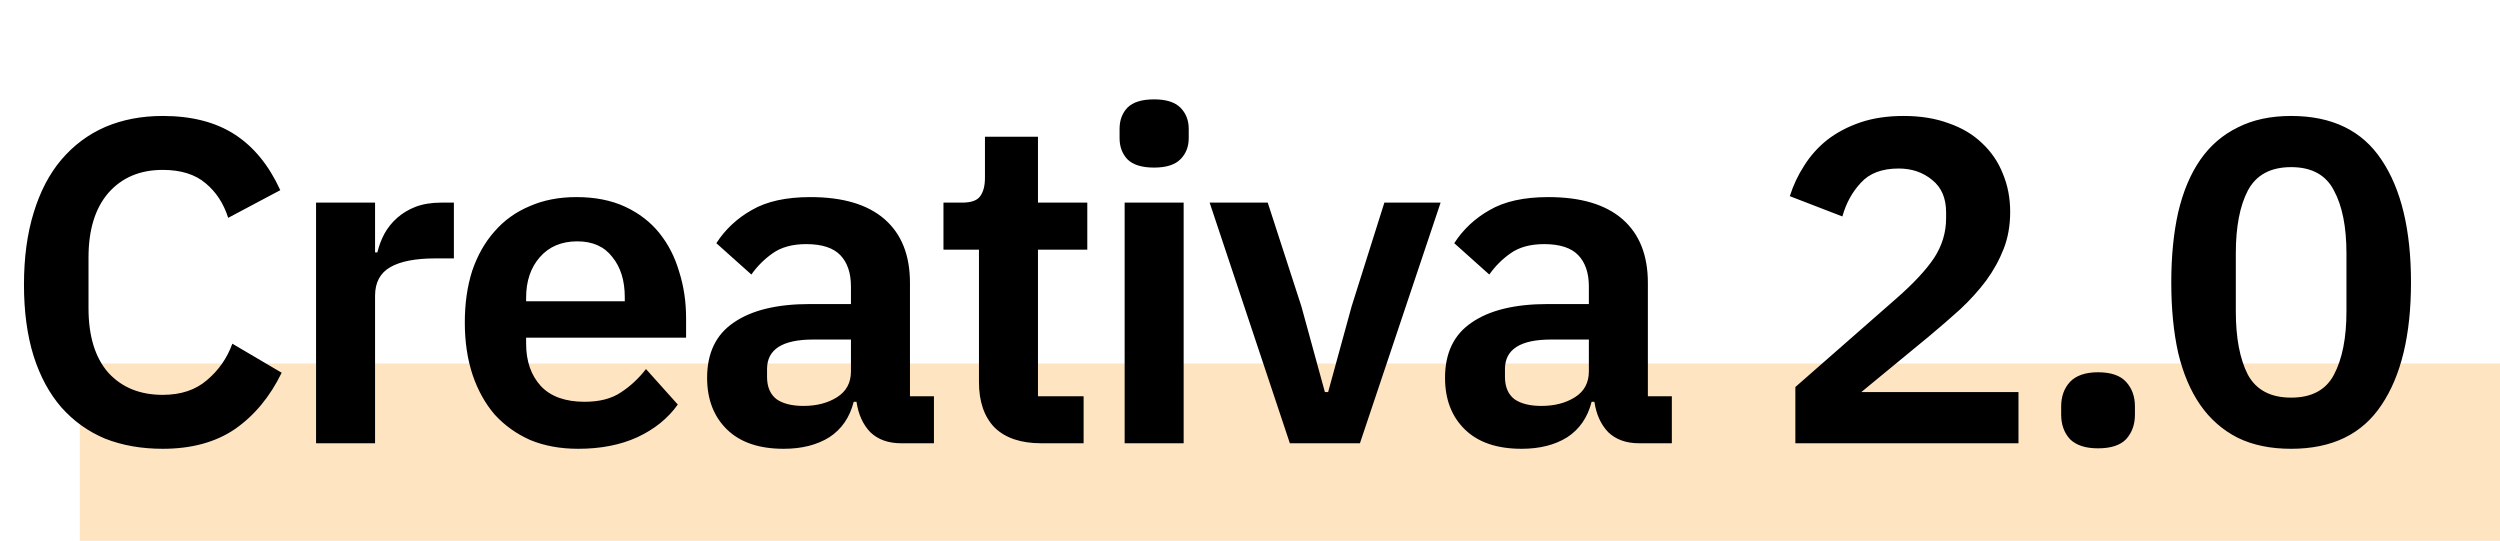 <?xml version="1.0" encoding="UTF-8"?>
<svg xmlns="http://www.w3.org/2000/svg" width="282" height="61" viewBox="0 0 282 61" fill="none">
  <line x1="9" y1="51" x2="282" y2="51" stroke="#FFE4C2" stroke-width="20"></line>
  <path d="M18.356 50.624C15.964 50.624 13.797 50.243 11.856 49.48C9.949 48.683 8.303 47.504 6.916 45.944C5.564 44.384 4.524 42.46 3.796 40.172C3.068 37.849 2.704 35.163 2.704 32.112C2.704 29.061 3.068 26.357 3.796 24C4.524 21.608 5.564 19.615 6.916 18.02C8.303 16.391 9.949 15.16 11.856 14.328C13.797 13.496 15.964 13.08 18.356 13.08C21.615 13.08 24.319 13.773 26.468 15.16C28.617 16.547 30.333 18.644 31.616 21.452L25.74 24.572C25.22 22.943 24.371 21.643 23.192 20.672C22.013 19.667 20.401 19.164 18.356 19.164C15.791 19.164 13.745 20.031 12.22 21.764C10.729 23.497 9.984 25.924 9.984 29.044V34.764C9.984 37.919 10.729 40.345 12.22 42.044C13.745 43.708 15.791 44.54 18.356 44.54C20.401 44.54 22.065 43.985 23.348 42.876C24.665 41.767 25.619 40.397 26.208 38.768L31.772 42.044C30.455 44.748 28.704 46.863 26.52 48.388C24.336 49.879 21.615 50.624 18.356 50.624ZM35.651 50V22.856H42.307V28.472H42.567C42.741 27.744 43.001 27.051 43.347 26.392C43.729 25.699 44.214 25.092 44.803 24.572C45.393 24.052 46.086 23.636 46.883 23.324C47.715 23.012 48.669 22.856 49.743 22.856H51.199V29.148H49.119C46.866 29.148 45.167 29.477 44.023 30.136C42.879 30.795 42.307 31.869 42.307 33.36V50H35.651ZM65.223 50.624C63.213 50.624 61.41 50.295 59.815 49.636C58.255 48.943 56.921 47.989 55.811 46.776C54.737 45.528 53.905 44.037 53.315 42.304C52.726 40.536 52.431 38.56 52.431 36.376C52.431 34.227 52.709 32.285 53.263 30.552C53.853 28.819 54.685 27.345 55.759 26.132C56.834 24.884 58.151 23.931 59.711 23.272C61.271 22.579 63.039 22.232 65.015 22.232C67.13 22.232 68.967 22.596 70.527 23.324C72.087 24.052 73.37 25.04 74.375 26.288C75.381 27.536 76.126 28.992 76.611 30.656C77.131 32.285 77.391 34.036 77.391 35.908V38.092H59.347V38.768C59.347 40.744 59.902 42.339 61.011 43.552C62.121 44.731 63.767 45.32 65.951 45.32C67.615 45.32 68.967 44.973 70.007 44.28C71.082 43.587 72.035 42.703 72.867 41.628L76.455 45.632C75.346 47.192 73.821 48.423 71.879 49.324C69.973 50.191 67.754 50.624 65.223 50.624ZM65.119 27.224C63.351 27.224 61.947 27.813 60.907 28.992C59.867 30.171 59.347 31.696 59.347 33.568V33.984H70.475V33.516C70.475 31.644 70.007 30.136 69.071 28.992C68.17 27.813 66.853 27.224 65.119 27.224ZM101.656 50C100.2 50 99.038 49.584 98.171 48.752C97.34 47.885 96.82 46.741 96.612 45.32H96.299C95.849 47.088 94.93 48.423 93.543 49.324C92.157 50.191 90.441 50.624 88.395 50.624C85.622 50.624 83.49 49.896 81.999 48.44C80.509 46.984 79.763 45.043 79.763 42.616C79.763 39.808 80.769 37.728 82.779 36.376C84.79 34.989 87.65 34.296 91.359 34.296H95.987V32.32C95.987 30.795 95.589 29.616 94.791 28.784C93.994 27.952 92.712 27.536 90.944 27.536C89.383 27.536 88.118 27.883 87.147 28.576C86.212 29.235 85.414 30.032 84.755 30.968L80.803 27.432C81.809 25.872 83.144 24.624 84.808 23.688C86.472 22.717 88.673 22.232 91.412 22.232C95.086 22.232 97.877 23.064 99.784 24.728C101.69 26.392 102.644 28.784 102.644 31.904V44.696H105.348V50H101.656ZM90.632 45.788C92.122 45.788 93.388 45.459 94.427 44.8C95.468 44.141 95.987 43.171 95.987 41.888V38.3H91.724C88.257 38.3 86.523 39.409 86.523 41.628V42.512C86.523 43.621 86.87 44.453 87.564 45.008C88.291 45.528 89.314 45.788 90.632 45.788ZM117.447 50C115.159 50 113.409 49.411 112.195 48.232C111.017 47.019 110.427 45.303 110.427 43.084V28.16H106.423V22.856H108.503C109.509 22.856 110.185 22.631 110.531 22.18C110.913 21.695 111.103 20.984 111.103 20.048V15.42H117.083V22.856H122.647V28.16H117.083V44.696H122.231V50H117.447ZM130.188 18.904C128.802 18.904 127.796 18.592 127.172 17.968C126.583 17.344 126.288 16.547 126.288 15.576V14.536C126.288 13.565 126.583 12.768 127.172 12.144C127.796 11.52 128.802 11.208 130.188 11.208C131.54 11.208 132.528 11.52 133.152 12.144C133.776 12.768 134.088 13.565 134.088 14.536V15.576C134.088 16.547 133.776 17.344 133.152 17.968C132.528 18.592 131.54 18.904 130.188 18.904ZM126.86 22.856H133.516V50H126.86V22.856ZM145.496 50L136.448 22.856H143L146.796 34.556L149.448 44.228H149.812L152.464 34.556L156.156 22.856H162.5L153.4 50H145.496ZM184.892 50C183.436 50 182.275 49.584 181.408 48.752C180.576 47.885 180.056 46.741 179.848 45.32H179.536C179.085 47.088 178.167 48.423 176.78 49.324C175.393 50.191 173.677 50.624 171.632 50.624C168.859 50.624 166.727 49.896 165.236 48.44C163.745 46.984 163 45.043 163 42.616C163 39.808 164.005 37.728 166.016 36.376C168.027 34.989 170.887 34.296 174.596 34.296H179.224V32.32C179.224 30.795 178.825 29.616 178.028 28.784C177.231 27.952 175.948 27.536 174.18 27.536C172.62 27.536 171.355 27.883 170.384 28.576C169.448 29.235 168.651 30.032 167.992 30.968L164.04 27.432C165.045 25.872 166.38 24.624 168.044 23.688C169.708 22.717 171.909 22.232 174.648 22.232C178.323 22.232 181.113 23.064 183.02 24.728C184.927 26.392 185.88 28.784 185.88 31.904V44.696H188.584V50H184.892ZM173.868 45.788C175.359 45.788 176.624 45.459 177.664 44.8C178.704 44.141 179.224 43.171 179.224 41.888V38.3H174.96C171.493 38.3 169.76 39.409 169.76 41.628V42.512C169.76 43.621 170.107 44.453 170.8 45.008C171.528 45.528 172.551 45.788 173.868 45.788ZM227.684 50H202.516V43.656L213.904 33.672C215.845 31.973 217.267 30.448 218.168 29.096C219.069 27.709 219.52 26.219 219.52 24.624V23.948C219.52 22.353 219 21.14 217.96 20.308C216.92 19.441 215.655 19.008 214.164 19.008C212.292 19.008 210.871 19.545 209.9 20.62C208.929 21.66 208.236 22.925 207.82 24.416L201.892 22.128C202.273 20.915 202.811 19.771 203.504 18.696C204.197 17.587 205.064 16.616 206.104 15.784C207.179 14.952 208.427 14.293 209.848 13.808C211.269 13.323 212.899 13.08 214.736 13.08C216.643 13.08 218.341 13.357 219.832 13.912C221.323 14.432 222.571 15.177 223.576 16.148C224.616 17.119 225.396 18.263 225.916 19.58C226.471 20.897 226.748 22.336 226.748 23.896C226.748 25.421 226.505 26.808 226.02 28.056C225.535 29.304 224.876 30.5 224.044 31.644C223.212 32.753 222.241 33.828 221.132 34.868C220.023 35.873 218.844 36.896 217.596 37.936L209.952 44.228H227.684V50ZM236.66 50.572C235.238 50.572 234.181 50.225 233.488 49.532C232.829 48.804 232.5 47.885 232.5 46.776V45.84C232.5 44.731 232.829 43.812 233.488 43.084C234.181 42.356 235.238 41.992 236.66 41.992C238.116 41.992 239.173 42.356 239.832 43.084C240.49 43.812 240.82 44.731 240.82 45.84V46.776C240.82 47.885 240.49 48.804 239.832 49.532C239.173 50.225 238.116 50.572 236.66 50.572ZM258.44 50.624C256.117 50.624 254.107 50.208 252.408 49.376C250.709 48.509 249.305 47.279 248.196 45.684C247.087 44.089 246.255 42.131 245.7 39.808C245.18 37.485 244.92 34.833 244.92 31.852C244.92 28.905 245.18 26.271 245.7 23.948C246.255 21.591 247.087 19.615 248.196 18.02C249.305 16.425 250.709 15.212 252.408 14.38C254.107 13.513 256.117 13.08 258.44 13.08C263.051 13.08 266.448 14.727 268.632 18.02C270.851 21.313 271.96 25.924 271.96 31.852C271.96 37.78 270.851 42.391 268.632 45.684C266.448 48.977 263.051 50.624 258.44 50.624ZM258.44 44.852C260.763 44.852 262.375 43.985 263.276 42.252C264.212 40.484 264.68 38.109 264.68 35.128V28.576C264.68 25.595 264.212 23.237 263.276 21.504C262.375 19.736 260.763 18.852 258.44 18.852C256.117 18.852 254.488 19.736 253.552 21.504C252.651 23.237 252.2 25.595 252.2 28.576V35.128C252.2 38.109 252.651 40.484 253.552 42.252C254.488 43.985 256.117 44.852 258.44 44.852Z" fill="black"></path>
</svg>
